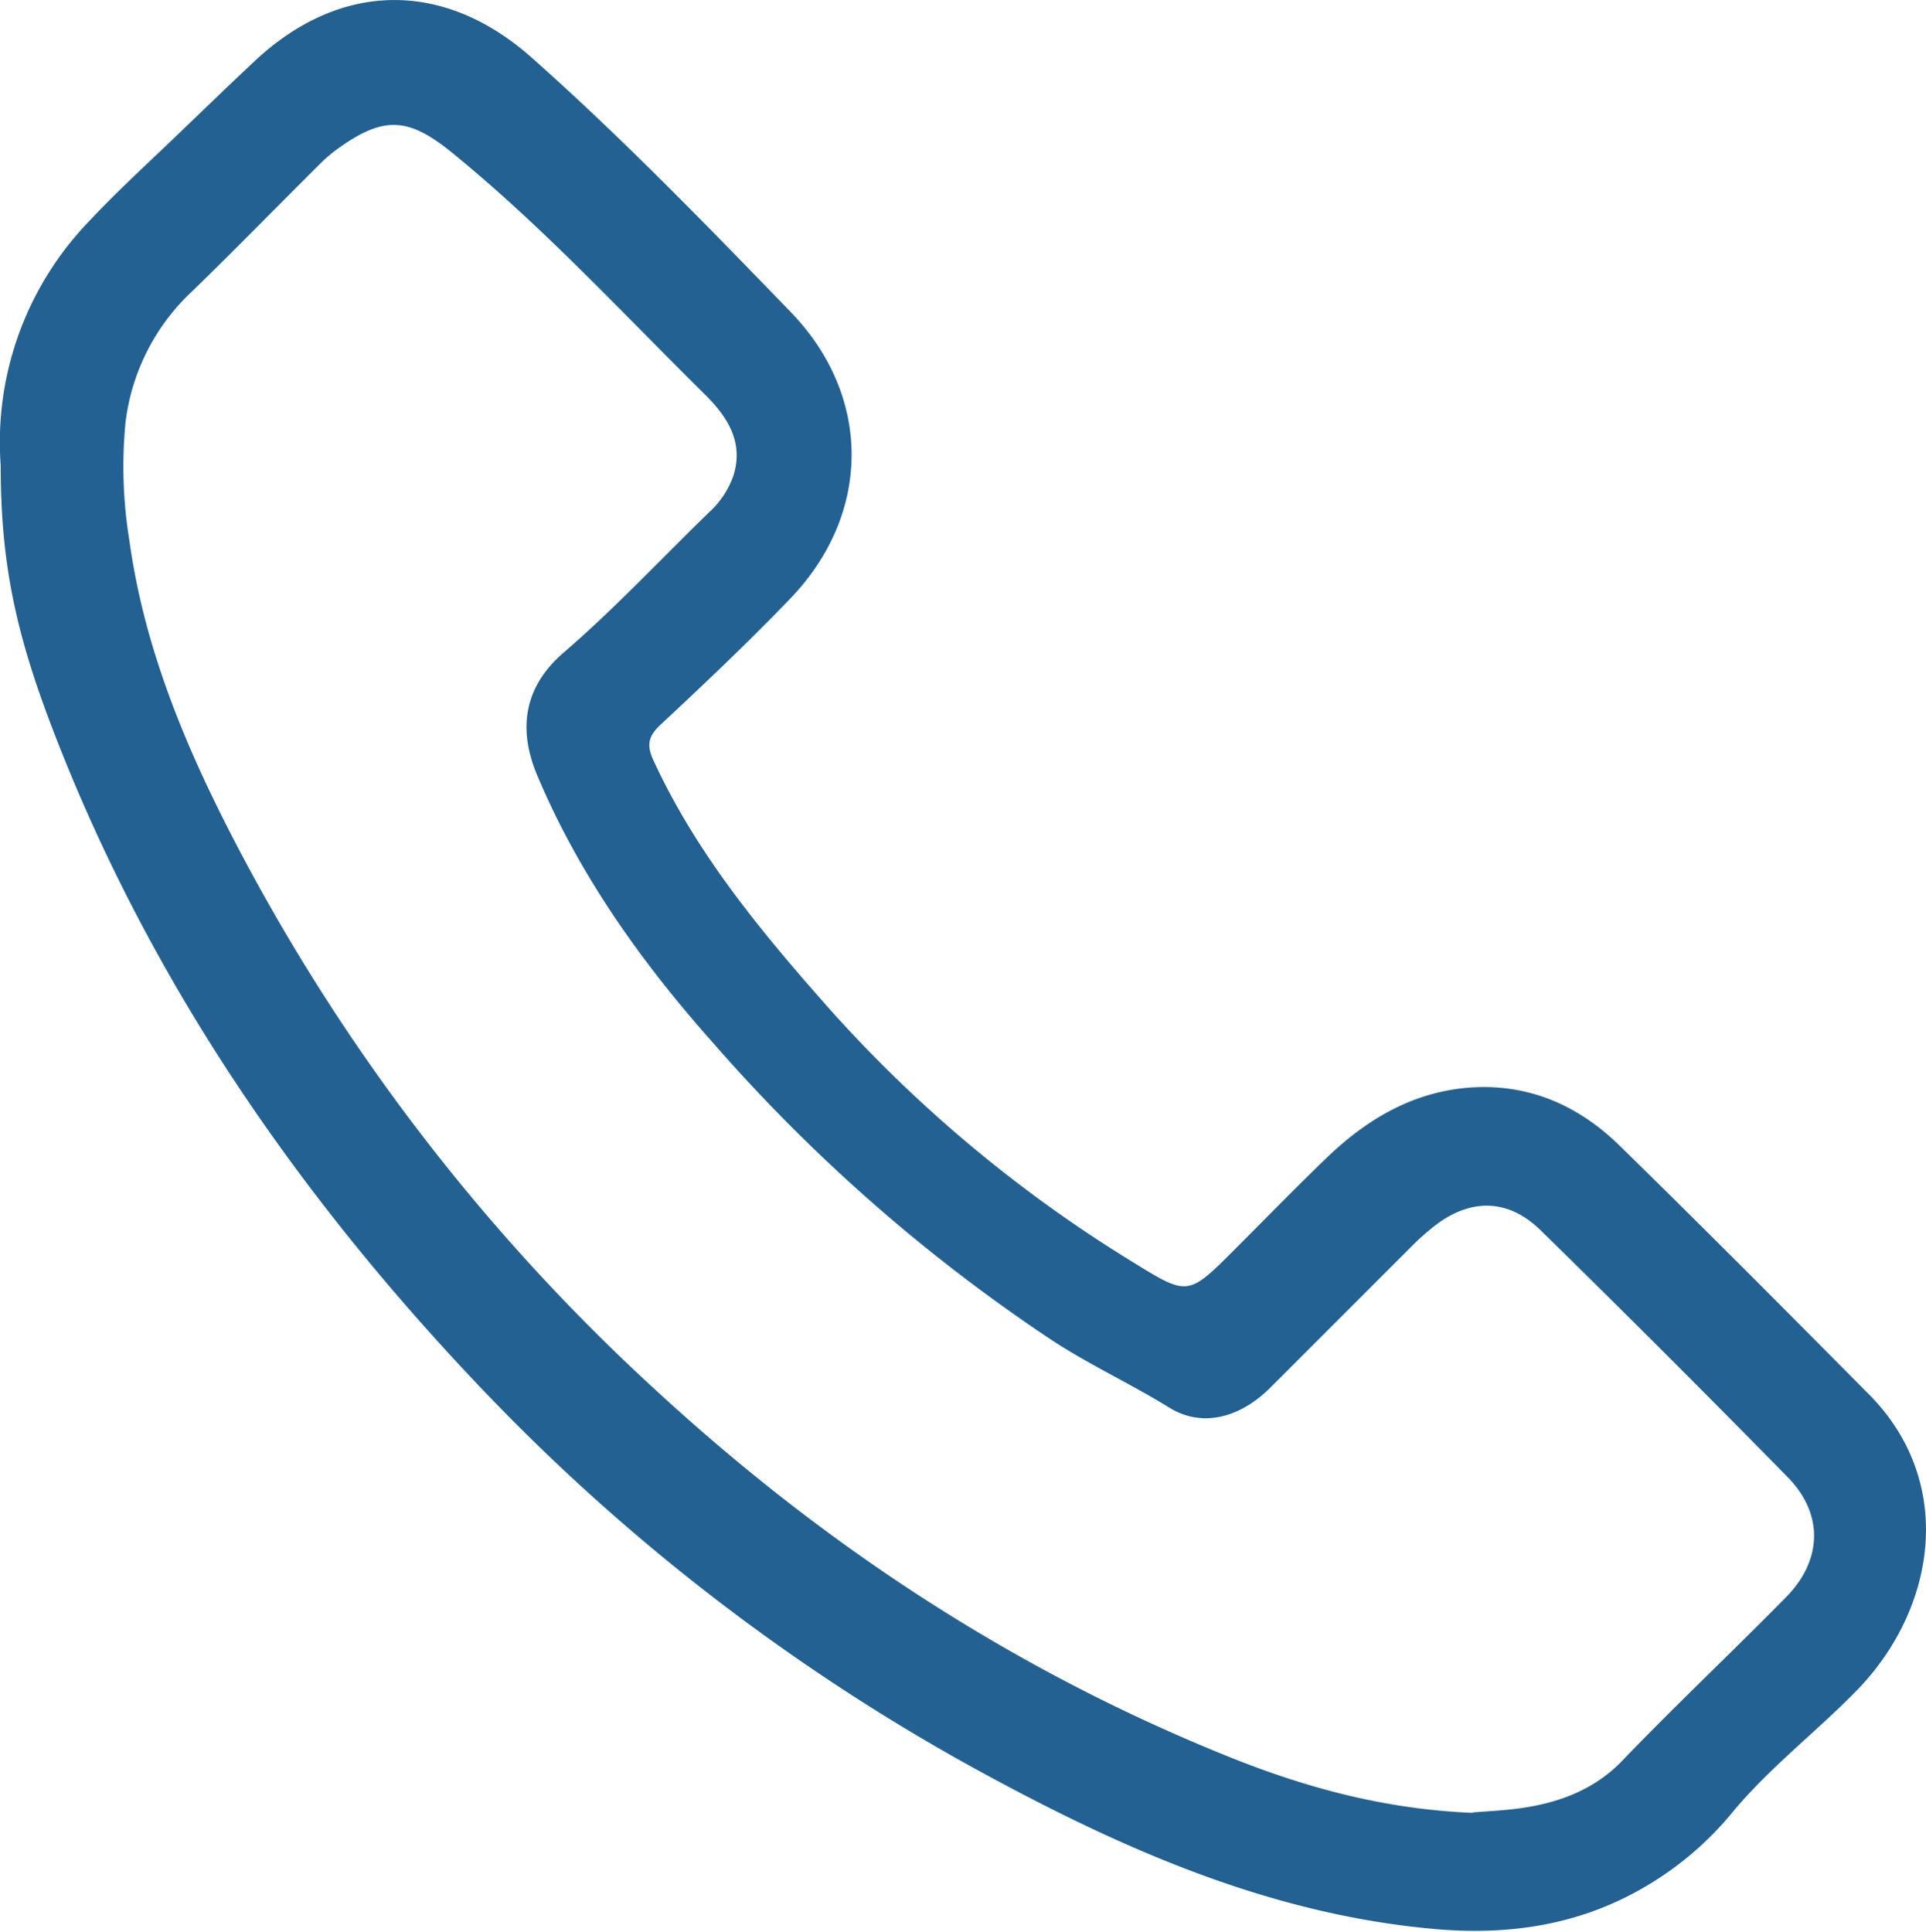 <svg xmlns="http://www.w3.org/2000/svg" viewBox="0 0 247.33 248.08"><defs><style>.cls-1{fill:#236192;}</style></defs><g id="Layer_2" data-name="Layer 2"><g id="Layer_1-2" data-name="Layer 1"><path class="cls-1" d="M.09,59.77A40.87,40.87,0,0,1,11.5,28.35c3.92-4.18,8.17-8,12.29-12,3-2.87,5.93-5.72,8.94-8.53C43.71-2.46,57-2.58,68.22,7.35,79.89,17.7,90.73,28.91,101.57,40.1,112,50.92,111.94,66,101.49,76.87c-5.37,5.59-11,10.92-16.68,16.22-1.58,1.48-1.79,2.62-.9,4.55,5.24,11.38,13,21,21.16,30.29a174.1,174.1,0,0,0,40.15,34c7.32,4.51,7.25,4.62,13.28-1.41,3.94-3.94,7.83-7.94,11.84-11.8,5-4.82,10.76-8.31,17.84-9,7.75-.72,14.36,2.08,19.79,7.4,10.8,10.56,21.45,21.27,32.08,32,11.18,11.31,8.56,27.57-1.63,38-5.25,5.38-11.27,9.95-16.07,15.78a41.59,41.59,0,0,1-11.23,9.49c-8.33,4.86-17.4,6.19-26.86,5.35-20.13-1.78-38.28-9.46-55.84-18.85a261.59,261.59,0,0,1-67-51C37.81,153,18.69,125.15,6.45,92.83,1.89,80.78.09,71.91.09,59.77Zm189,173c1.63-.14,3.74-.23,5.82-.5,5.09-.65,9.82-2.39,13.41-6.14,6.88-7.17,14.15-14,21.09-21.06,4.62-4.74,4.78-10.65.16-15.36q-15.69-16-31.72-31.7c-4.17-4.09-9-4.14-13.59-.6a33,33,0,0,0-3.24,2.91c-6,6-12,12-18,18-3.91,3.84-8.7,5-12.8,2.5-4.95-3.07-10.25-5.5-15.11-8.68a217.44,217.44,0,0,1-43.43-38.08C82.45,123.69,74.43,112.48,69,99.61c-2.62-6.21-1.55-11.55,3.37-15.79,6.56-5.65,12.48-12,18.66-18a11.65,11.65,0,0,0,3.1-4.57c1.47-4.44-.73-7.74-3.62-10.6C80,40.27,70,29.41,58.53,20c-6-5-9.16-5.29-15.44-.69a18.54,18.54,0,0,0-2,1.74C35.63,26.47,30.26,32,24.77,37.32a27.6,27.6,0,0,0-8.65,16.92,59.18,59.18,0,0,0,.5,15.21c2,14.46,7.71,27.65,14.46,40.4a255.24,255.24,0,0,0,53.13,68.68c21.78,20.08,46.16,36.07,73.7,47.13C167.78,229.63,178,232.38,189.12,232.82Z"/></g></g></svg>
